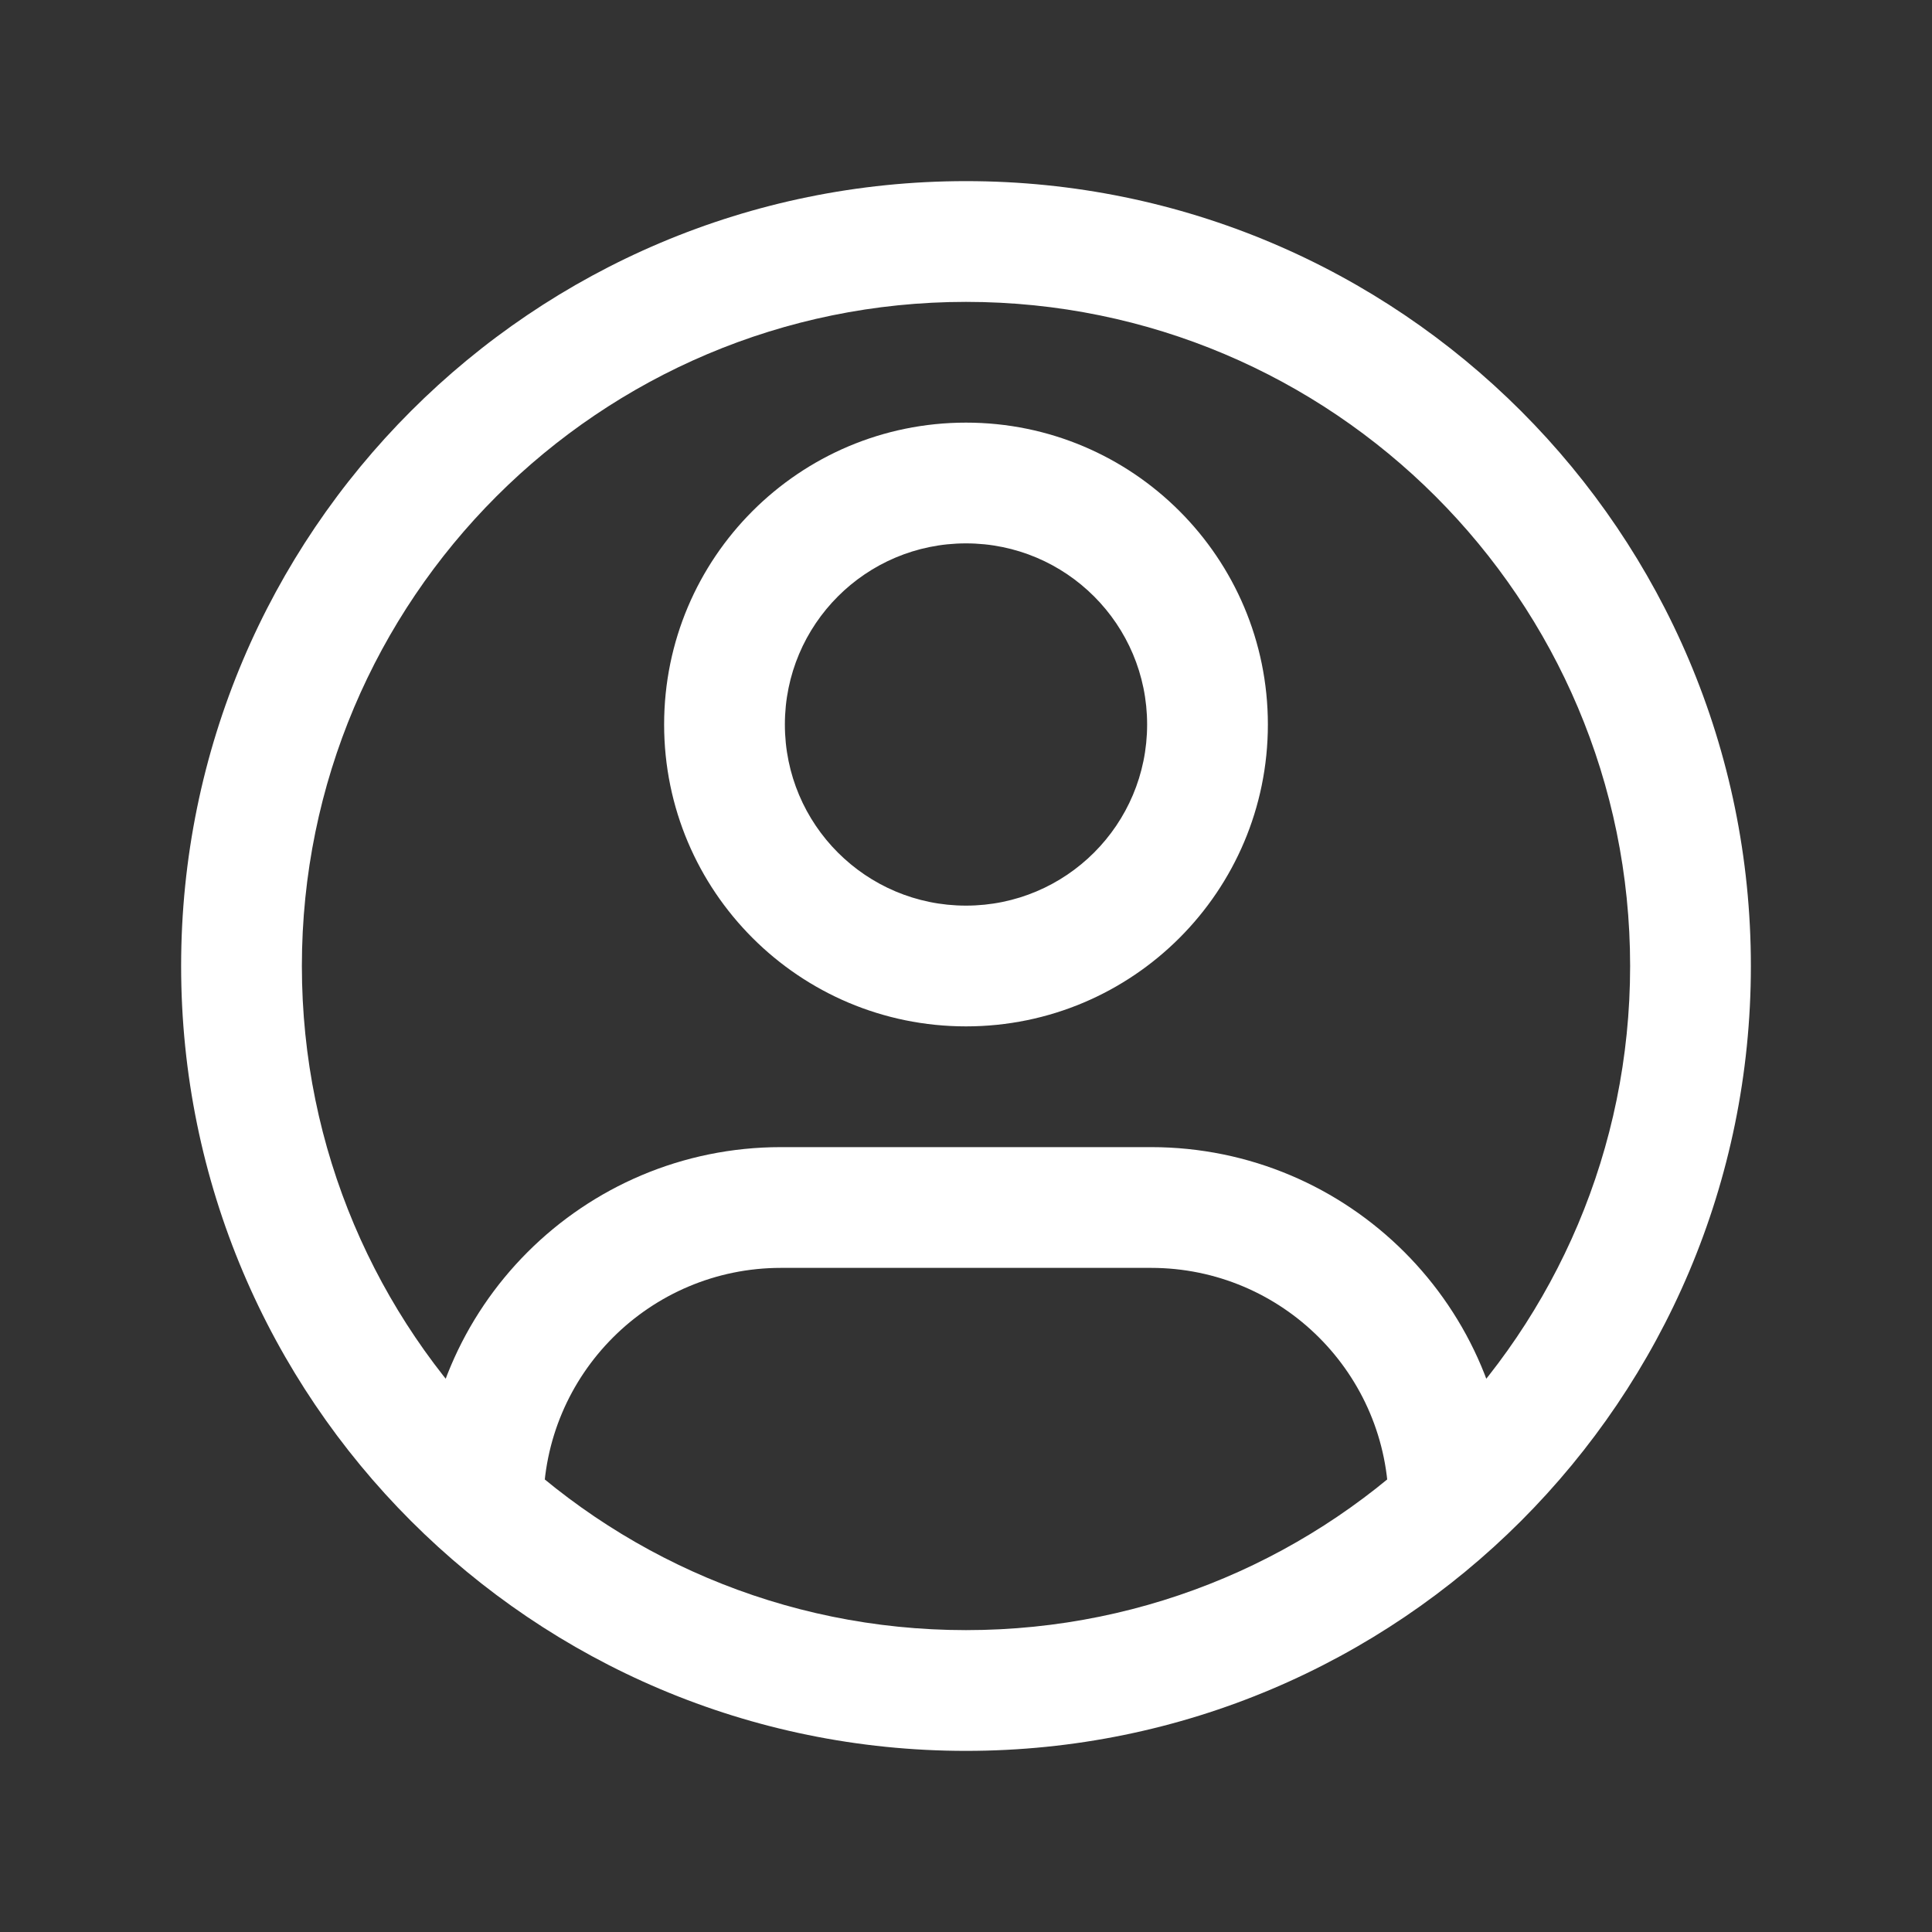 <?xml version="1.0" encoding="UTF-8"?> <svg xmlns="http://www.w3.org/2000/svg" viewBox="0 0 24.00 24.00" data-guides="{&quot;vertical&quot;:[],&quot;horizontal&quot;:[]}"><rect x="0" y="0" width="24.00" height="24.00" fill="#333333" stroke="none"/><defs><linearGradient id="tSvgGradient1529ff7de2d" x1="15.825" x2="9.826" y1="-13.967" y2="23.917" gradientUnits="userSpaceOnUse" gradientTransform=""><stop offset="0" stop-color="hsl(119.988,100%,40%)" stop-opacity="1" transform="translate(-5000, -5000)"></stop><stop offset="0.188" stop-color="hsl(118.728,97.95%,38.24%)" stop-opacity="1" transform="translate(-5000, -5000)"></stop><stop offset="0.518" stop-color="hsl(113.508,92.9%,33.14%)" stop-opacity="1" transform="translate(-5000, -5000)"></stop><stop offset="0.951" stop-color="hsl(97.488,81.25%,25.1%)" stop-opacity="1" transform="translate(-5000, -5000)"></stop><stop offset="1" stop-color="hsl(94.644,78.86%,24.12%)" stop-opacity="1" transform="translate(-5000, -5000)"></stop></linearGradient><linearGradient id="tSvgGradient156c283b4cb" x1="15.25" x2="7.434" y1="0.625" y2="23.621" gradientUnits="userSpaceOnUse" gradientTransform=""><stop offset="0.254" stop-color="hsl(93.24,62.5%,59.22%)" stop-opacity="1" transform="translate(-5000, -5000)"></stop><stop offset="0.736" stop-color="hsl(119.988,100%,40%)" stop-opacity="1" transform="translate(-5000, -5000)"></stop><stop offset="0.772" stop-color="hsl(118.8,93.4%,41.57%)" stop-opacity="1" transform="translate(-5000, -5000)"></stop><stop offset="0.834" stop-color="hsl(114.444,79.22%,45.29%)" stop-opacity="1" transform="translate(-5000, -5000)"></stop><stop offset="0.917" stop-color="hsl(106.344,64.23%,51.76%)" stop-opacity="1" transform="translate(-5000, -5000)"></stop><stop offset="1" stop-color="hsl(93.24,62.5%,59.22%)" stop-opacity="1" transform="translate(-5000, -5000)"></stop></linearGradient><radialGradient id="tSvgGradient30fbeacaf5" x1="NaN" x2="NaN" y1="NaN" y2="NaN" transform="matrix(-3.681, 7.504, -3.845, -1.886, 15.452, 8.958)" cx="0" cy="0" r="1" gradientUnits="objectBoundingBox" gradientTransform="translate(0.644 0.373) rotate(116.129) scale(0.348 0.178)"><stop offset="0" stop-color="hsl(47.448,94.16%,73.14%)" stop-opacity="0.75" transform="translate(-5000, -5000)"></stop><stop offset="0.08" stop-color="hsl(47.592,93.55%,75.69%)" stop-opacity="0.69" transform="translate(-5000, -5000)"></stop><stop offset="0.517" stop-color="hsl(47.772,93.1%,88.63%)" stop-opacity="0.362" transform="translate(-5000, -5000)"></stop><stop offset="0.836" stop-color="hsl(43.992,100%,97.06%)" stop-opacity="0.123" transform="translate(-5000, -5000)"></stop><stop offset="1" stop-color="hsl(0,0%,100%)" stop-opacity="0" transform="translate(-5000, -5000)"></stop></radialGradient><radialGradient id="tSvgGradientc1fe984c57" x1="NaN" x2="NaN" y1="NaN" y2="NaN" transform="matrix(-8.906, 4.093, -1.733, -3.77, 11.644, 17.024)" cx="0" cy="0" r="1" gradientUnits="objectBoundingBox" gradientTransform="translate(0.485 0.709) rotate(155.316) scale(0.408 0.173)"><stop offset="0" stop-color="hsl(281.196,100%,19.41%)" stop-opacity="0.25" transform="translate(-5000, -5000)"></stop><stop offset="1" stop-color="hsl(280.836,100%,19.02%)" stop-opacity="0" transform="translate(-5000, -5000)"></stop></radialGradient></defs><path fill="#ffffff" stroke="none" fill-opacity="1" stroke-width="1" stroke-opacity="1" id="tSvg16d64f330e7" title="Path 43" d="M9.702 15.75C11.234 15.75 12.766 15.75 14.298 15.75C14.298 15.25 14.298 14.75 14.298 14.25C12.766 14.25 11.234 14.25 9.702 14.25C9.702 14.75 9.702 15.25 9.702 15.75ZM14.298 15.75C15.928 15.75 17.25 17.072 17.25 18.702C17.75 18.702 18.25 18.702 18.75 18.702C18.75 16.243 16.757 14.25 14.298 14.25C14.298 14.75 14.298 15.25 14.298 15.75ZM9.702 14.25C7.243 14.25 5.25 16.243 5.25 18.702C5.75 18.702 6.25 18.702 6.75 18.702C6.75 17.072 8.072 15.75 9.702 15.75C9.702 15.25 9.702 14.75 9.702 14.25ZM14.25 9C14.25 10.243 13.243 11.25 12 11.25C12 11.75 12 12.25 12 12.75C14.071 12.75 15.75 11.071 15.75 9C15.25 9 14.75 9 14.25 9ZM12 11.25C10.757 11.25 9.75 10.243 9.75 9C9.25 9 8.75 9 8.25 9C8.25 11.071 9.929 12.75 12 12.75C12 12.25 12 11.75 12 11.25ZM9.75 9C9.75 7.757 10.757 6.75 12 6.75C12 6.25 12 5.75 12 5.25C9.929 5.25 8.25 6.929 8.25 9C8.75 9 9.25 9 9.75 9ZM12 6.75C13.243 6.75 14.25 7.757 14.25 9C14.75 9 15.25 9 15.75 9C15.75 6.929 14.071 5.25 12 5.25C12 5.75 12 6.25 12 6.75ZM20.25 12C20.25 16.556 16.556 20.25 12 20.25C12 20.75 12 21.25 12 21.75C17.385 21.75 21.75 17.385 21.75 12C21.25 12 20.75 12 20.25 12ZM12 20.25C7.444 20.25 3.75 16.556 3.75 12C3.25 12 2.75 12 2.25 12C2.25 17.385 6.615 21.75 12 21.75C12 21.25 12 20.75 12 20.25ZM3.75 12C3.75 7.444 7.444 3.75 12 3.75C12 3.25 12 2.75 12 2.25C6.615 2.25 2.25 6.615 2.25 12C2.75 12 3.25 12 3.75 12ZM12 3.75C16.556 3.75 20.25 7.444 20.25 12C20.75 12 21.25 12 21.75 12C21.75 6.615 17.385 2.25 12 2.25C12 2.75 12 3.25 12 3.75Z"></path></svg> 